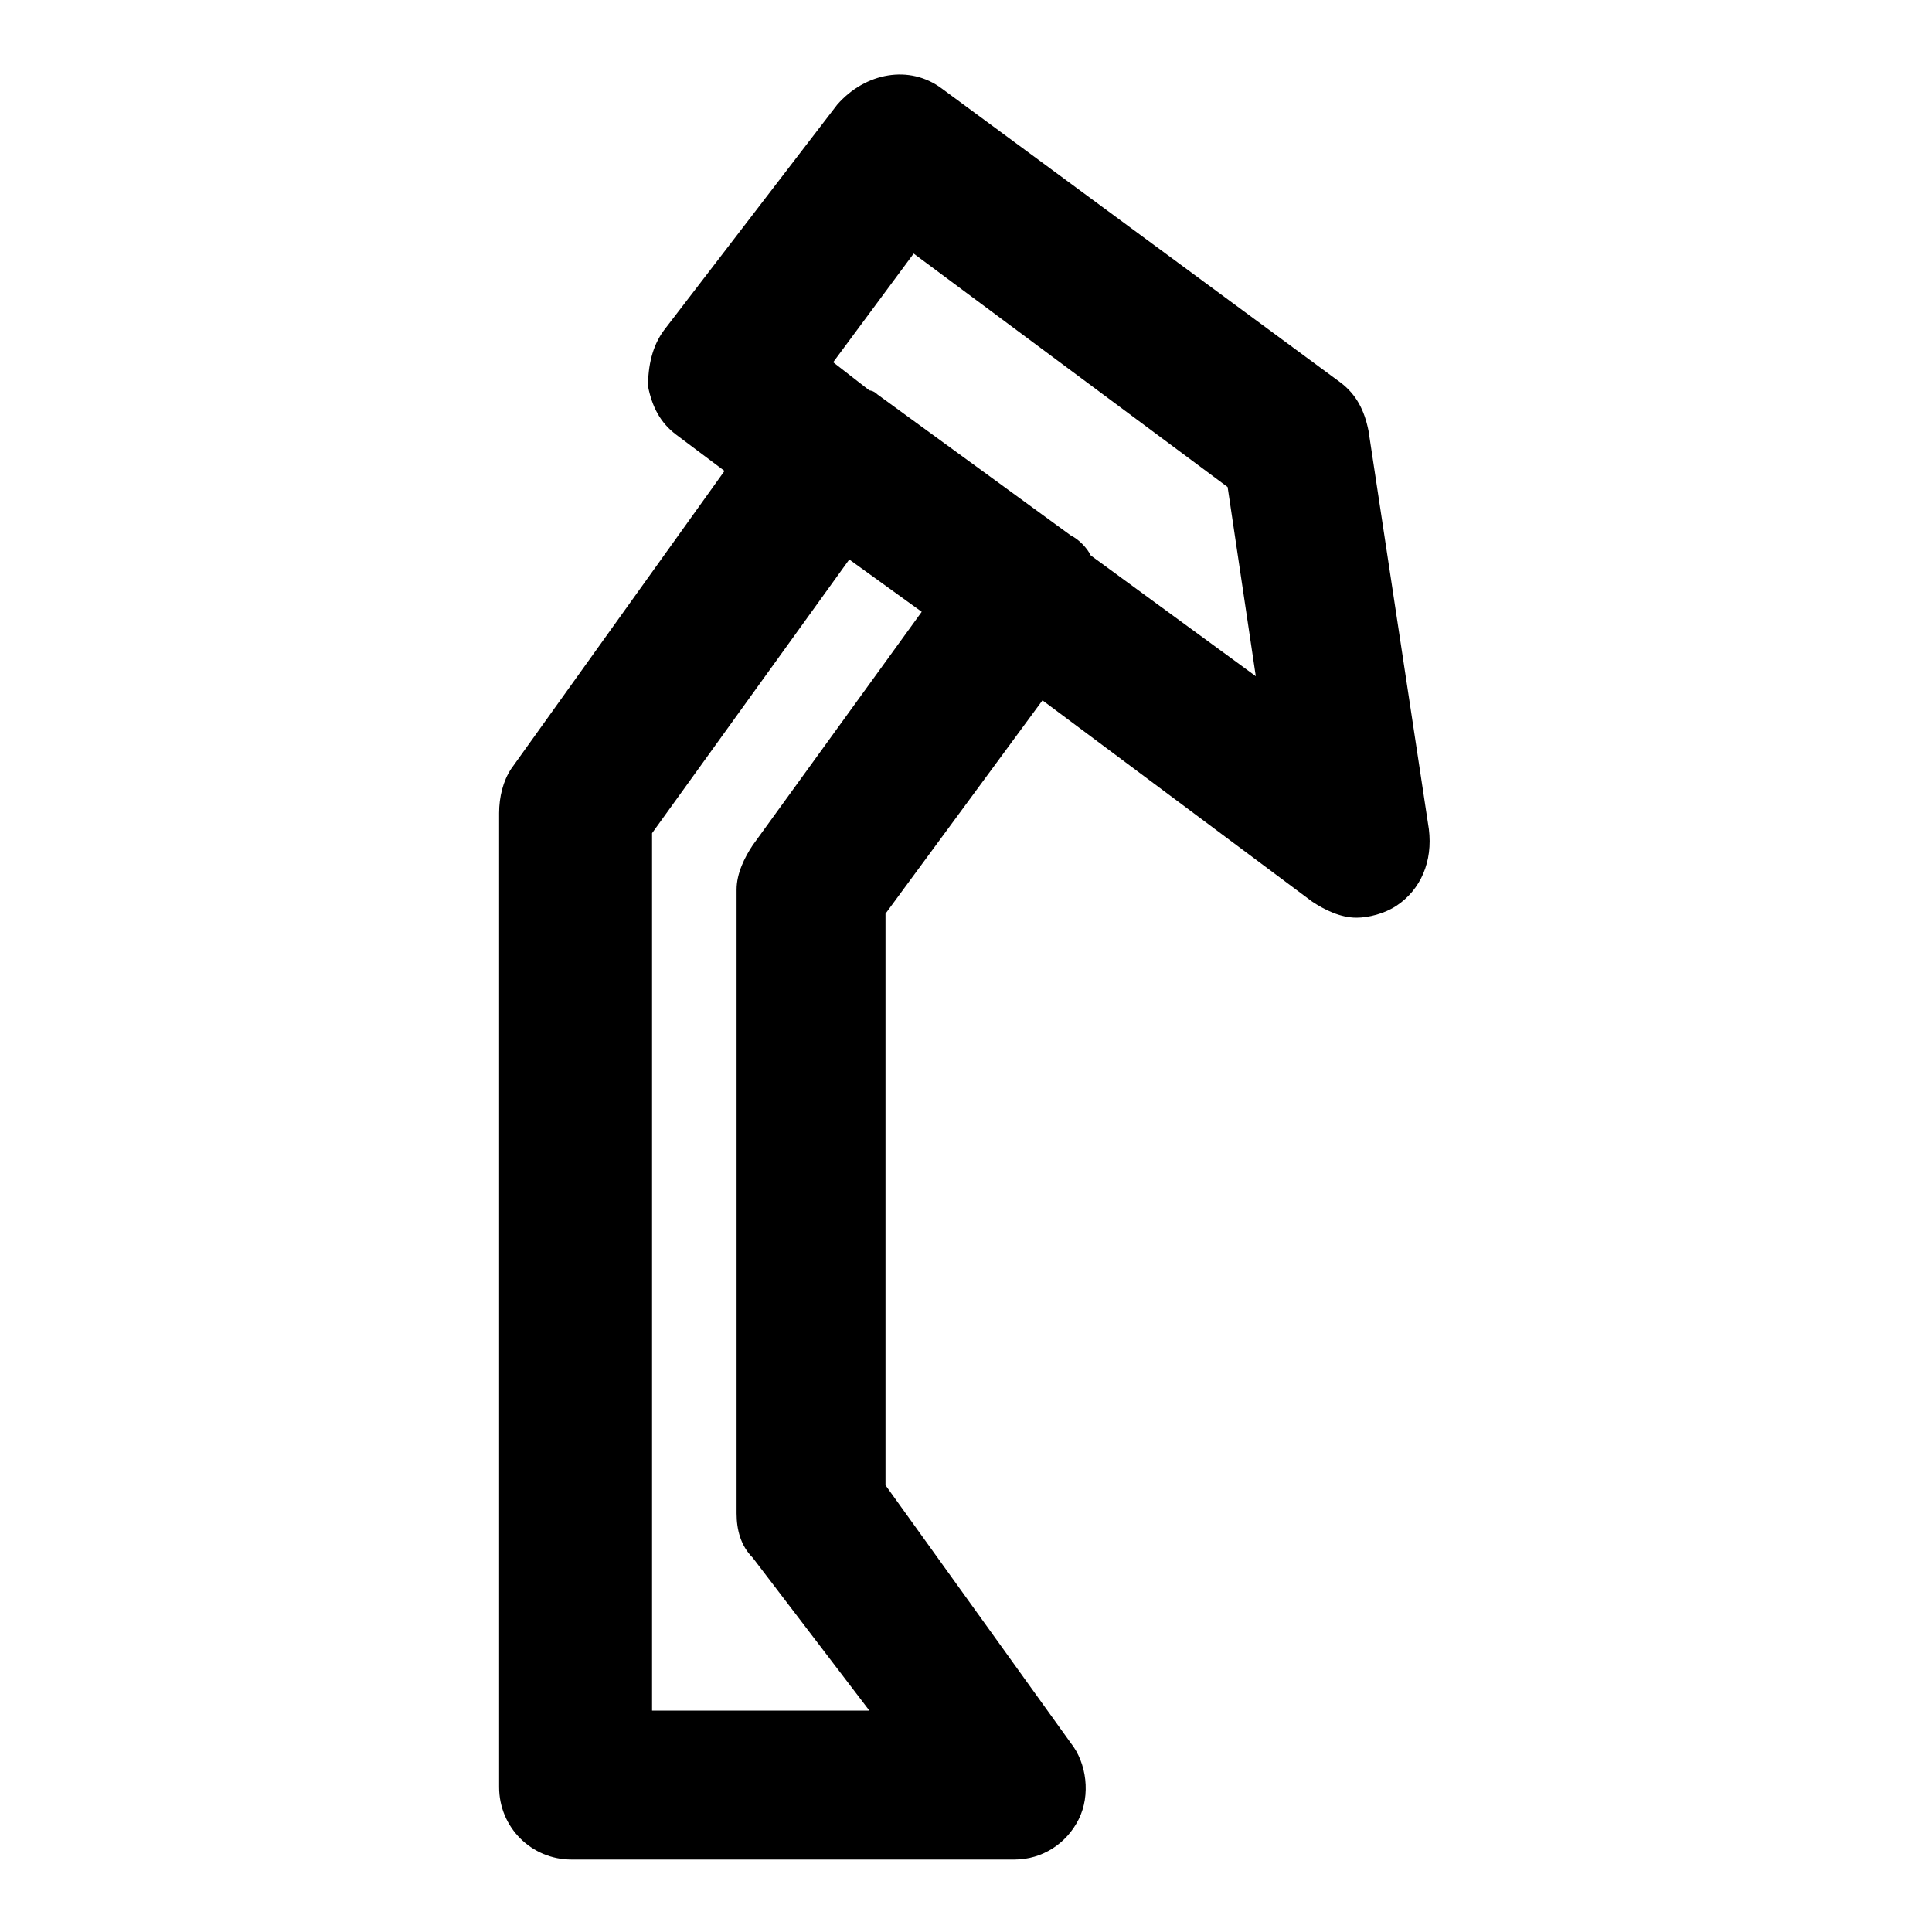 <?xml version="1.0" encoding="utf-8"?>
<!-- Generator: Adobe Illustrator 27.8.0, SVG Export Plug-In . SVG Version: 6.00 Build 0)  -->
<svg version="1.1" id="Livello_1" xmlns="http://www.w3.org/2000/svg" xmlns:xlink="http://www.w3.org/1999/xlink" x="0px" y="0px"
	 viewBox="0 0 48 48" style="enable-background:new 0 0 48 48;" xml:space="preserve">
<path d="M35.5,20.6l-1.5-9.9c-0.1-0.5-0.3-0.9-0.7-1.2l-9.9-7.3c-0.8-0.6-1.9-0.4-2.6,0.4l-4.3,5.6c-0.3,0.4-0.4,0.9-0.4,1.4
	c0.1,0.5,0.3,0.9,0.7,1.2l1.2,0.9l-5.3,7.4c-0.2,0.3-0.3,0.7-0.3,1.1v24.2c0,1,0.8,1.8,1.8,1.8h11c0.7,0,1.3-0.4,1.6-1
	s0.2-1.4-0.2-1.9L22,36.9V22.7l3.9-5.3l6.7,5c0.3,0.2,0.7,0.4,1.1,0.4c0.3,0,0.7-0.1,1-0.3C35.3,22.1,35.6,21.4,35.5,20.6z M18.7,21
	c-0.2,0.3-0.4,0.7-0.4,1.1v15.5c0,0.4,0.1,0.8,0.4,1.1l2.9,3.8h-5.4V20.7l4.9-6.8l1.8,1.3L18.7,21z M27.1,13.8
	c-0.1-0.2-0.3-0.4-0.5-0.5l-4.8-3.5c-0.1-0.1-0.2-0.1-0.2-0.1l-0.9-0.7l2-2.7l7.8,5.8l0.7,4.7L27.1,13.8z"/>
</svg>
